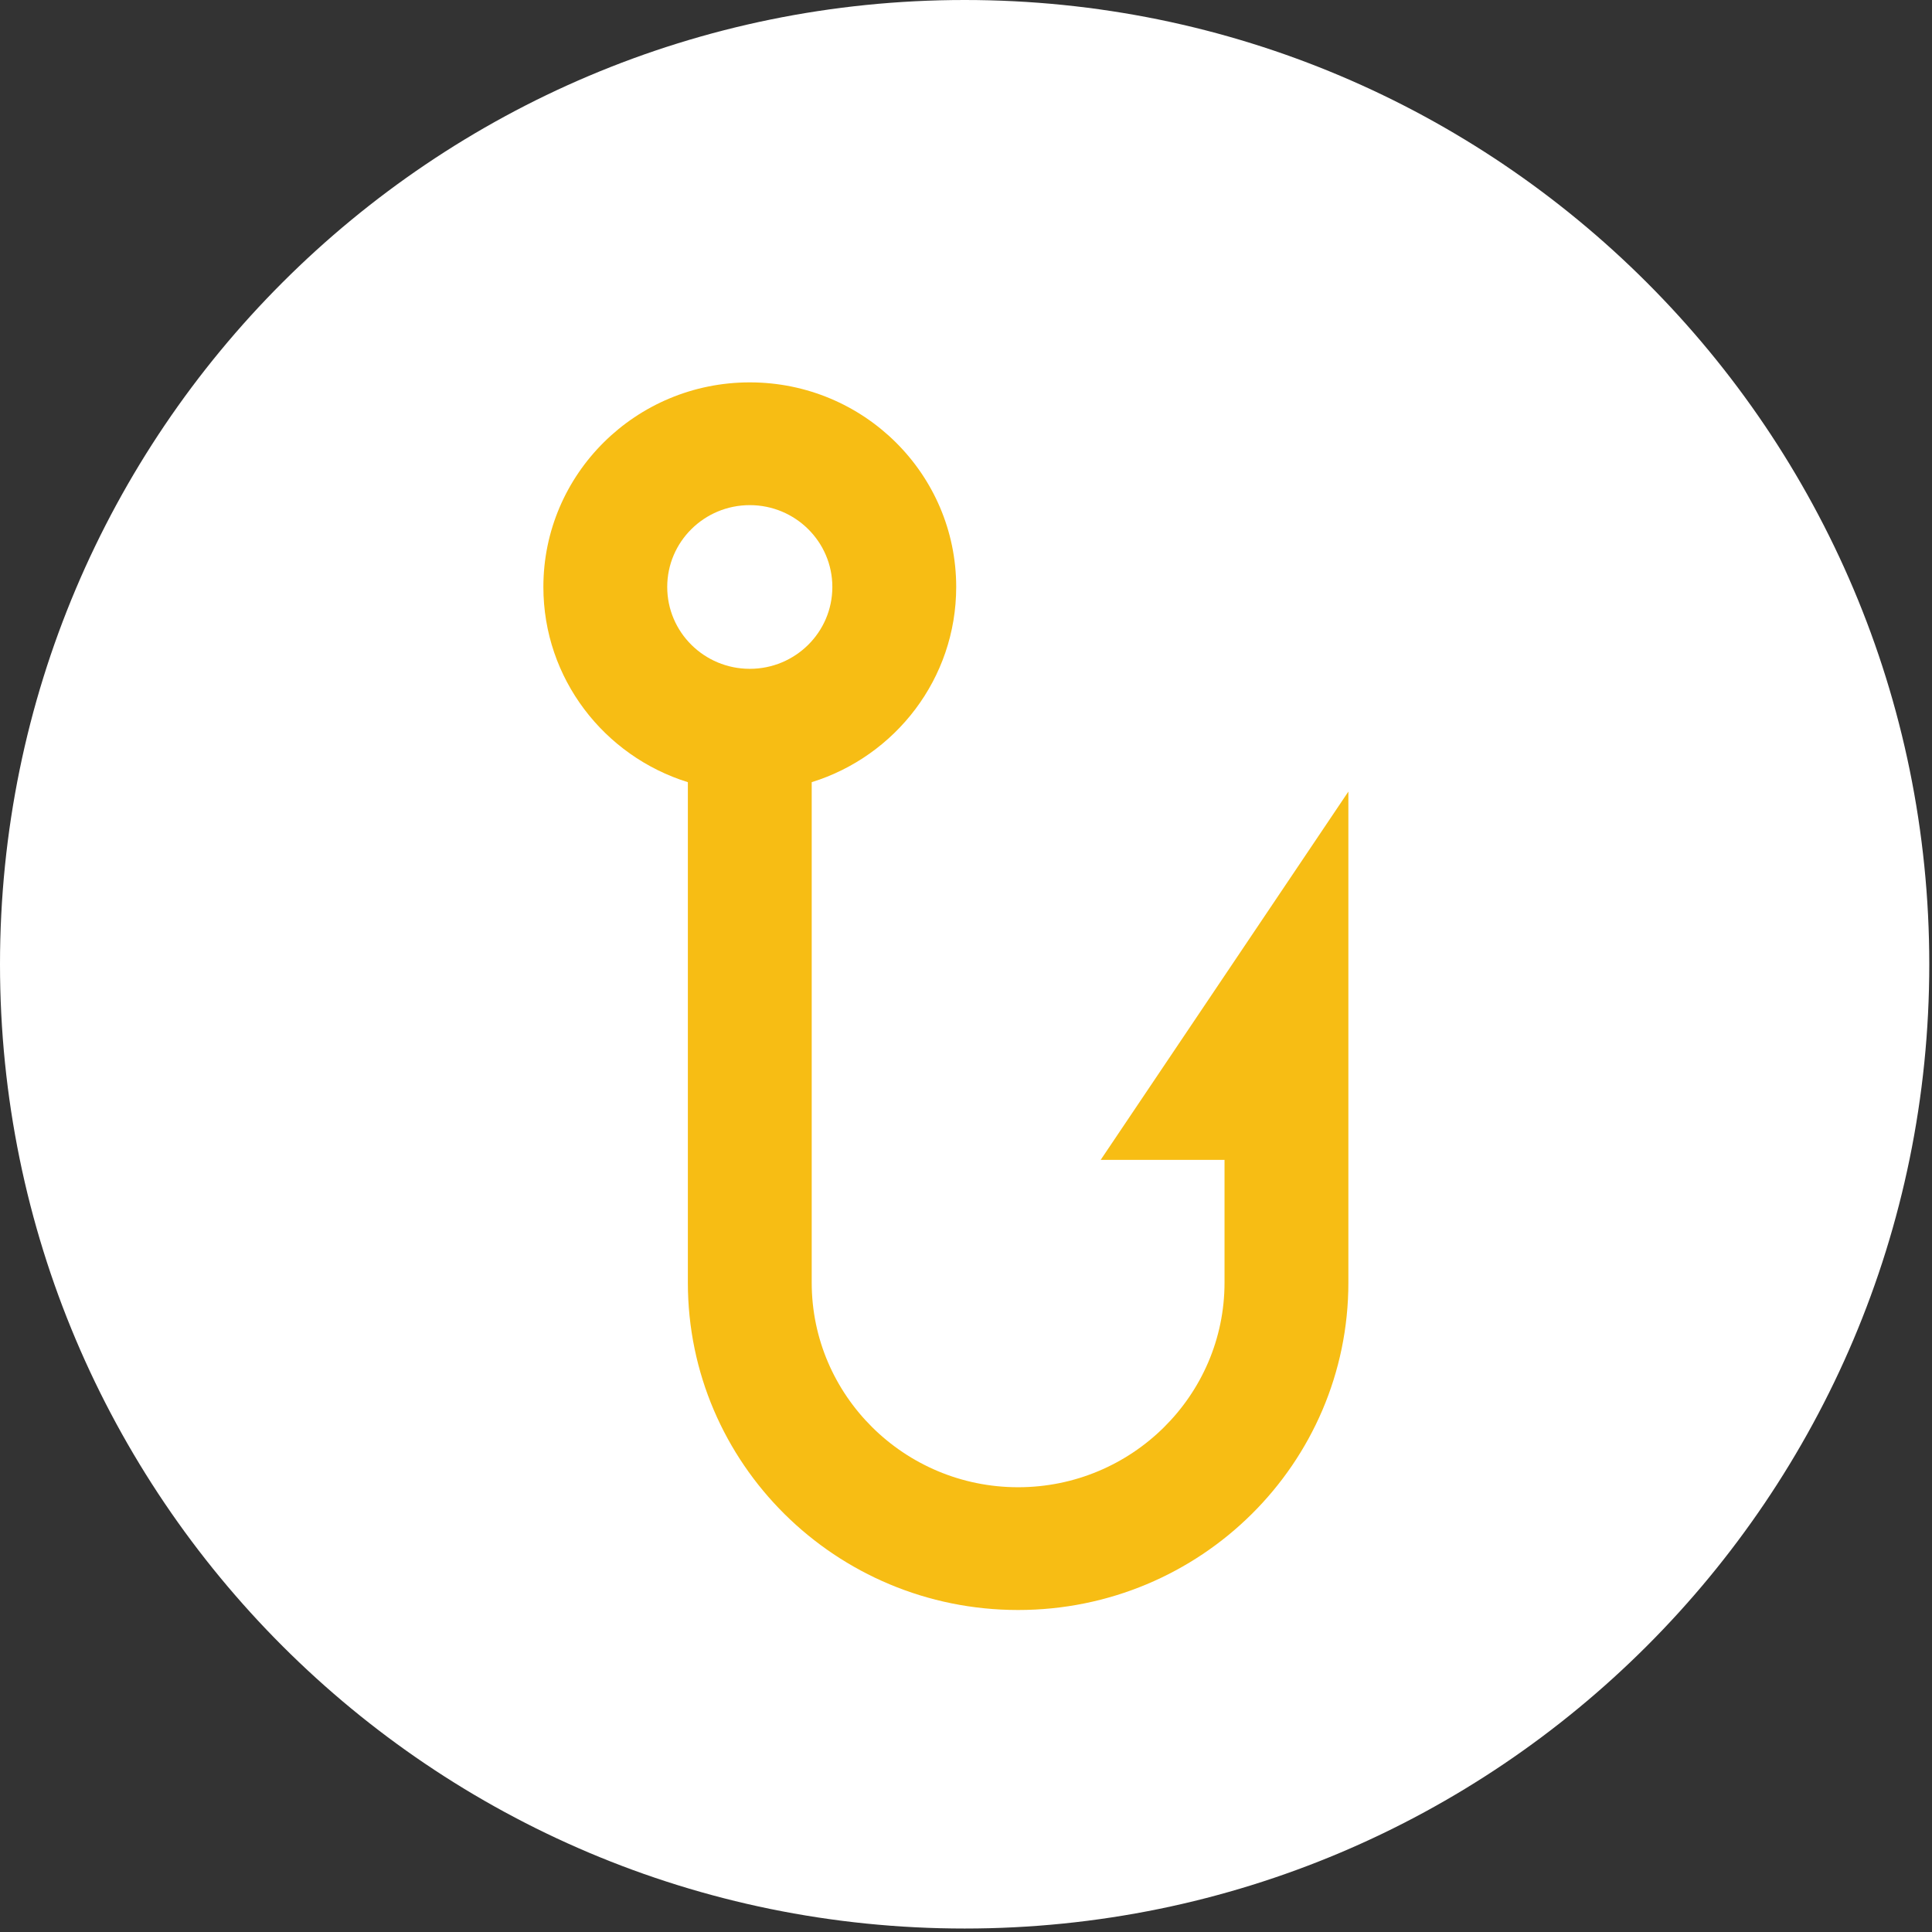 <?xml version="1.0" standalone="no"?>
<!DOCTYPE svg PUBLIC "-//W3C//DTD SVG 1.1//EN" "http://www.w3.org/Graphics/SVG/1.1/DTD/svg11.dtd">
<svg id="pesca" viewBox="0 0 192 192" style="background-color:#ffffff00" version="1.1"
	xmlns="http://www.w3.org/2000/svg" xmlns:xlink="http://www.w3.org/1999/xlink" xml:space="preserve"
	x="0px" y="0px" width="192px" height="192px"
>
	<rect x="0" y="0" width="192" height="192" fill="#333333" stroke="none"/>
	<g id="capa-1">
		<path id="fondo" d="M 0 95.828 C 0 42.903 42.919 0 95.865 0 C 148.81 0 191.73 42.903 191.73 95.828 C 191.73 148.753 148.81 191.655 95.865 191.655 C 42.919 191.655 0 148.753 0 95.828 Z" fill="#ffffff"/>
		<path id="icon" d="M 109.385 115.267 L 121.692 115.267 L 121.692 127.467 C 121.692 138.678 112.49 147.8 101.18 147.8 C 89.869 147.8 80.667 138.678 80.667 127.467 L 80.667 77.733 C 88.988 75.144 95.026 67.438 95.026 58.333 C 95.026 47.102 85.841 38 74.513 38 C 63.185 38 54 47.102 54 58.333 C 54 67.438 60.038 75.144 68.359 77.733 L 68.359 127.467 C 68.359 145.435 83.052 160 101.18 160 C 119.306 160 134 145.435 134 127.467 L 134 78.667 L 109.385 115.267 ZM 74.513 66.467 C 69.982 66.467 66.308 62.825 66.308 58.333 C 66.308 53.842 69.982 50.2 74.513 50.2 C 79.044 50.2 82.718 53.842 82.718 58.333 C 82.718 62.825 79.044 66.467 74.513 66.467 L 74.513 66.467 Z" fill="#f7bd14"/>
	</g>
</svg>
